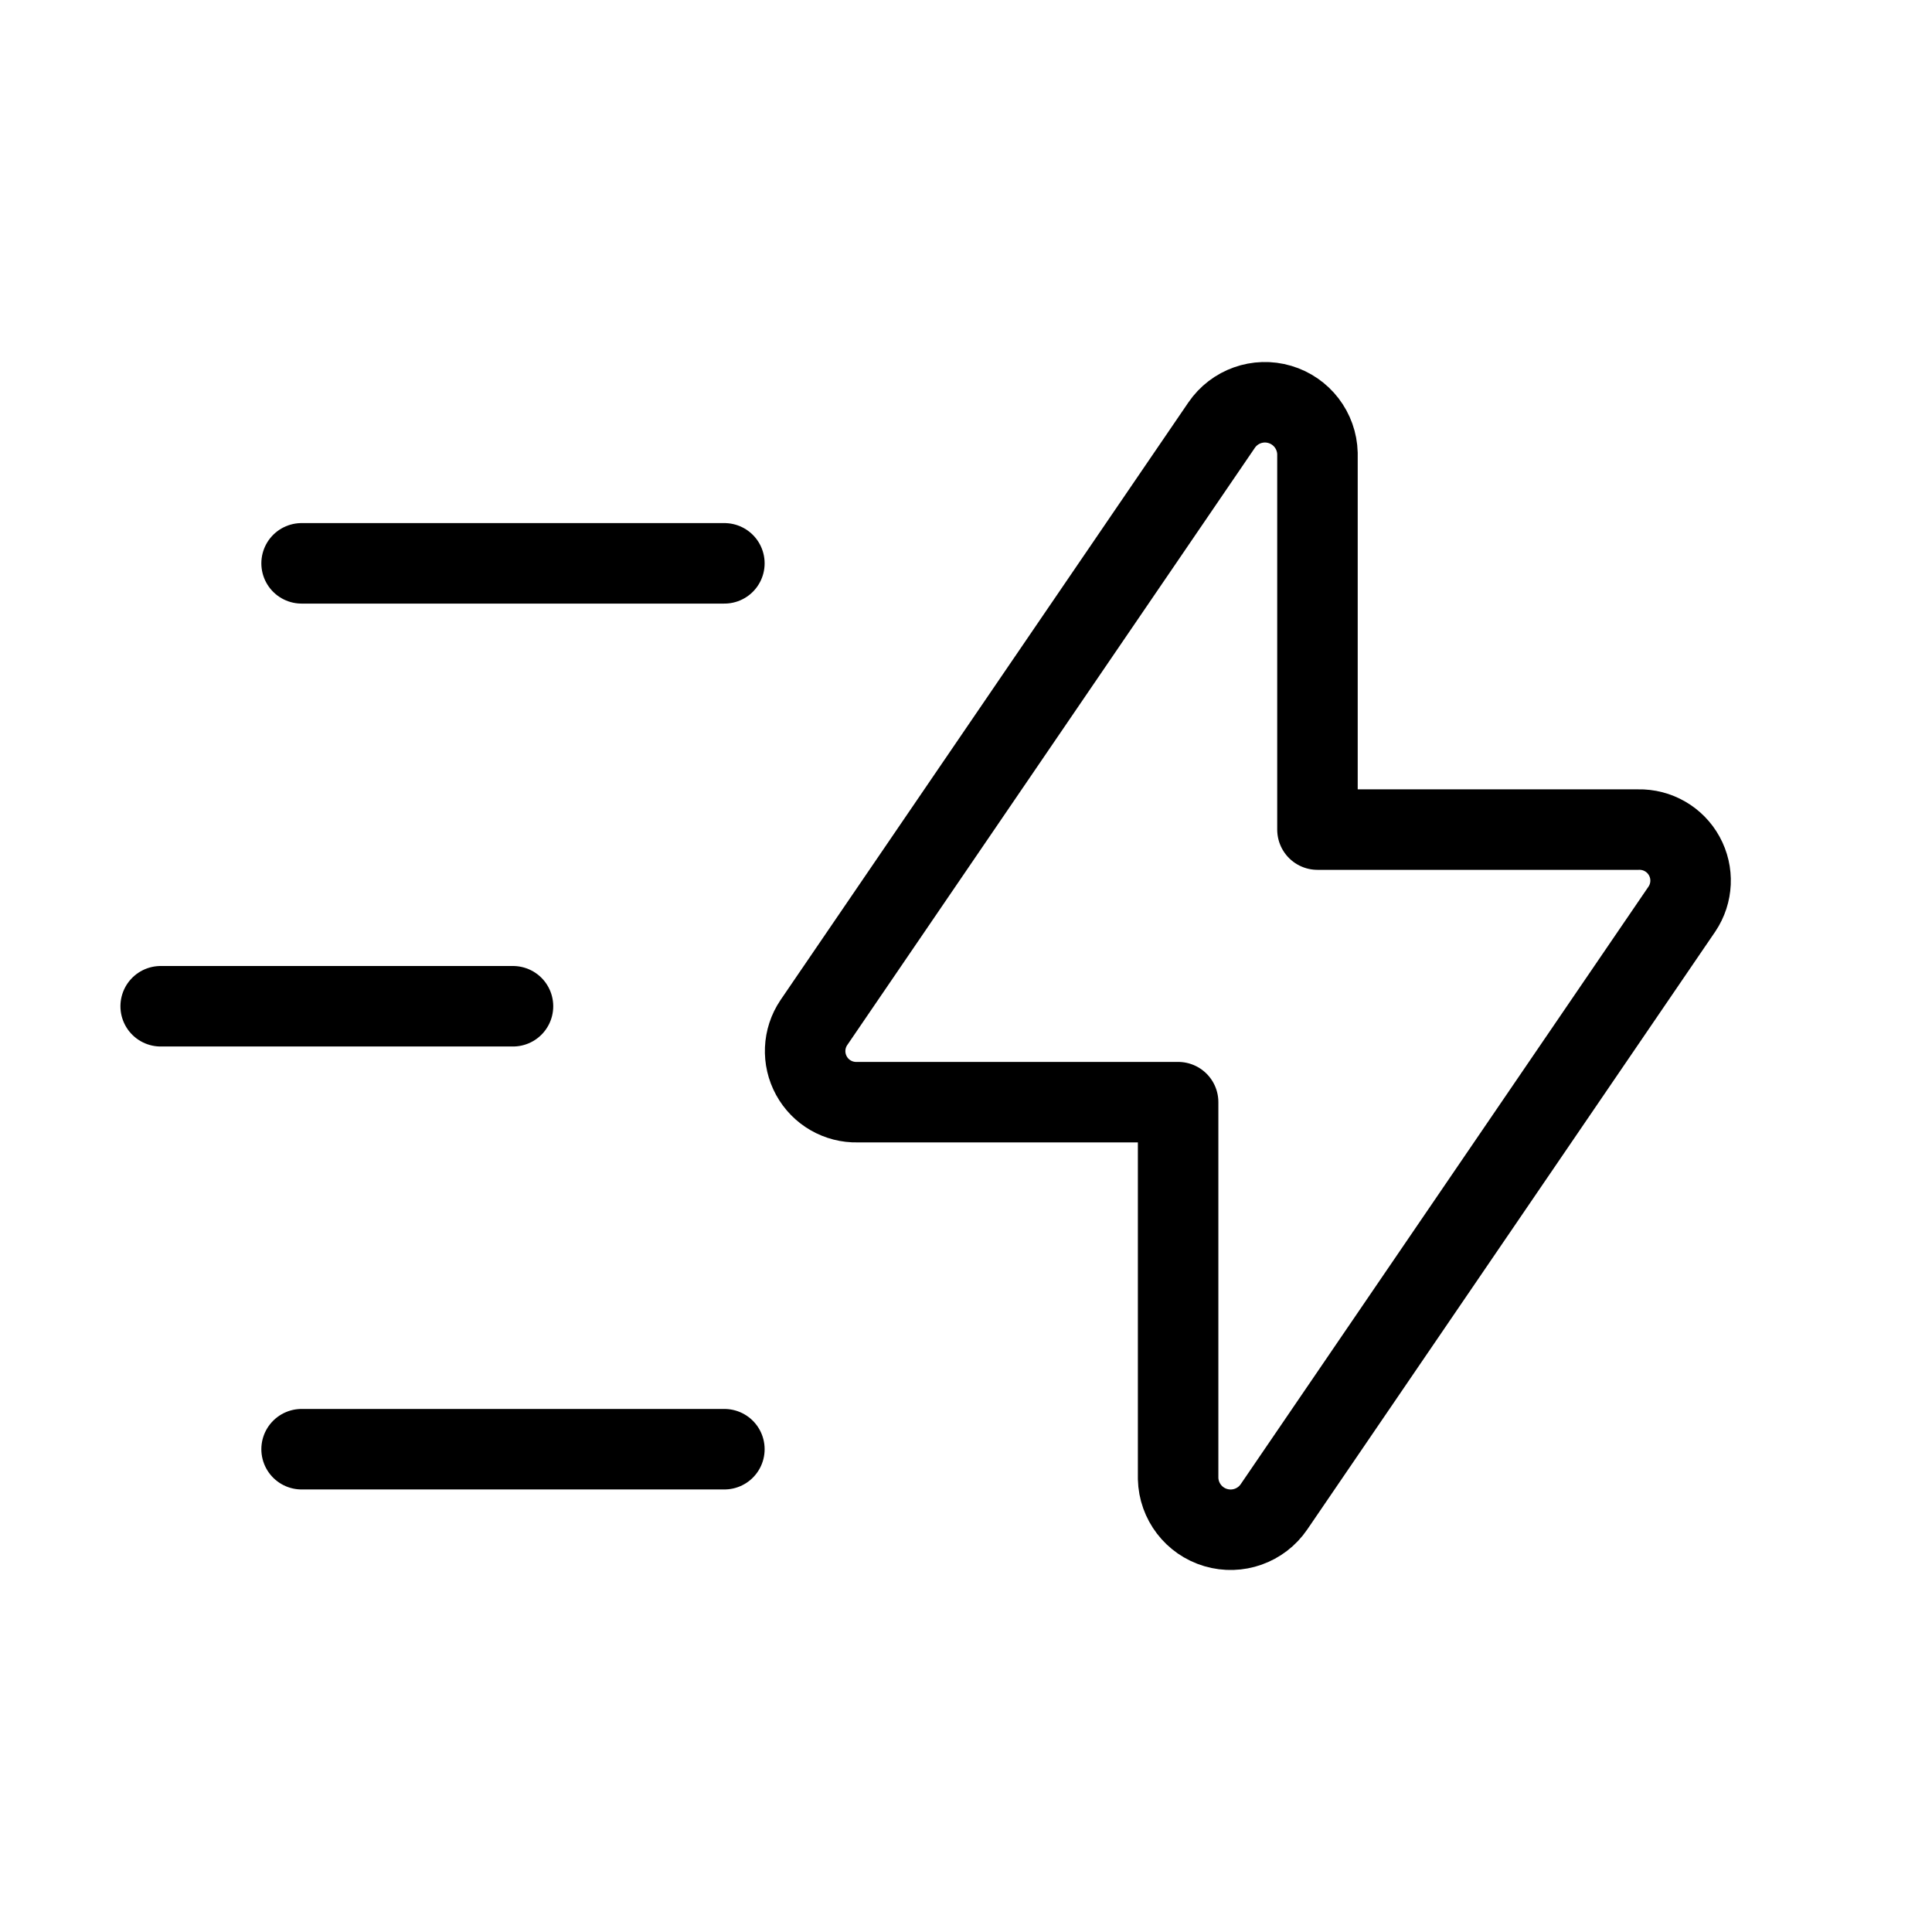 <?xml version="1.0" encoding="UTF-8"?>
<svg xmlns="http://www.w3.org/2000/svg" width="48" height="48" viewBox="0 0 48 48" fill="none">
  <path fill-rule="evenodd" clip-rule="evenodd" d="M32.732 11.267V20.611H40.705C41.178 20.6 41.619 20.854 41.846 21.269C42.074 21.684 42.051 22.192 41.787 22.585L31.651 37.438C31.332 37.905 30.747 38.113 30.204 37.952C29.661 37.792 29.284 37.299 29.27 36.733V27.383H21.301C20.827 27.394 20.387 27.14 20.16 26.725C19.932 26.31 19.954 25.802 20.218 25.409L30.351 10.562C30.67 10.095 31.255 9.887 31.797 10.048C32.34 10.208 32.718 10.701 32.732 11.267V11.267Z" stroke="black" stroke-width="2" stroke-linecap="round" stroke-linejoin="round"></path>
  <path d="M17.997 36.005H7.493" stroke="black" stroke-width="2" stroke-linecap="round" stroke-linejoin="round"></path>
  <path d="M12.745 25H3.992" stroke="black" stroke-width="2" stroke-linecap="round" stroke-linejoin="round"></path>
  <path d="M17.997 13.996H7.493" stroke="black" stroke-width="2" stroke-linecap="round" stroke-linejoin="round"></path>
</svg>
